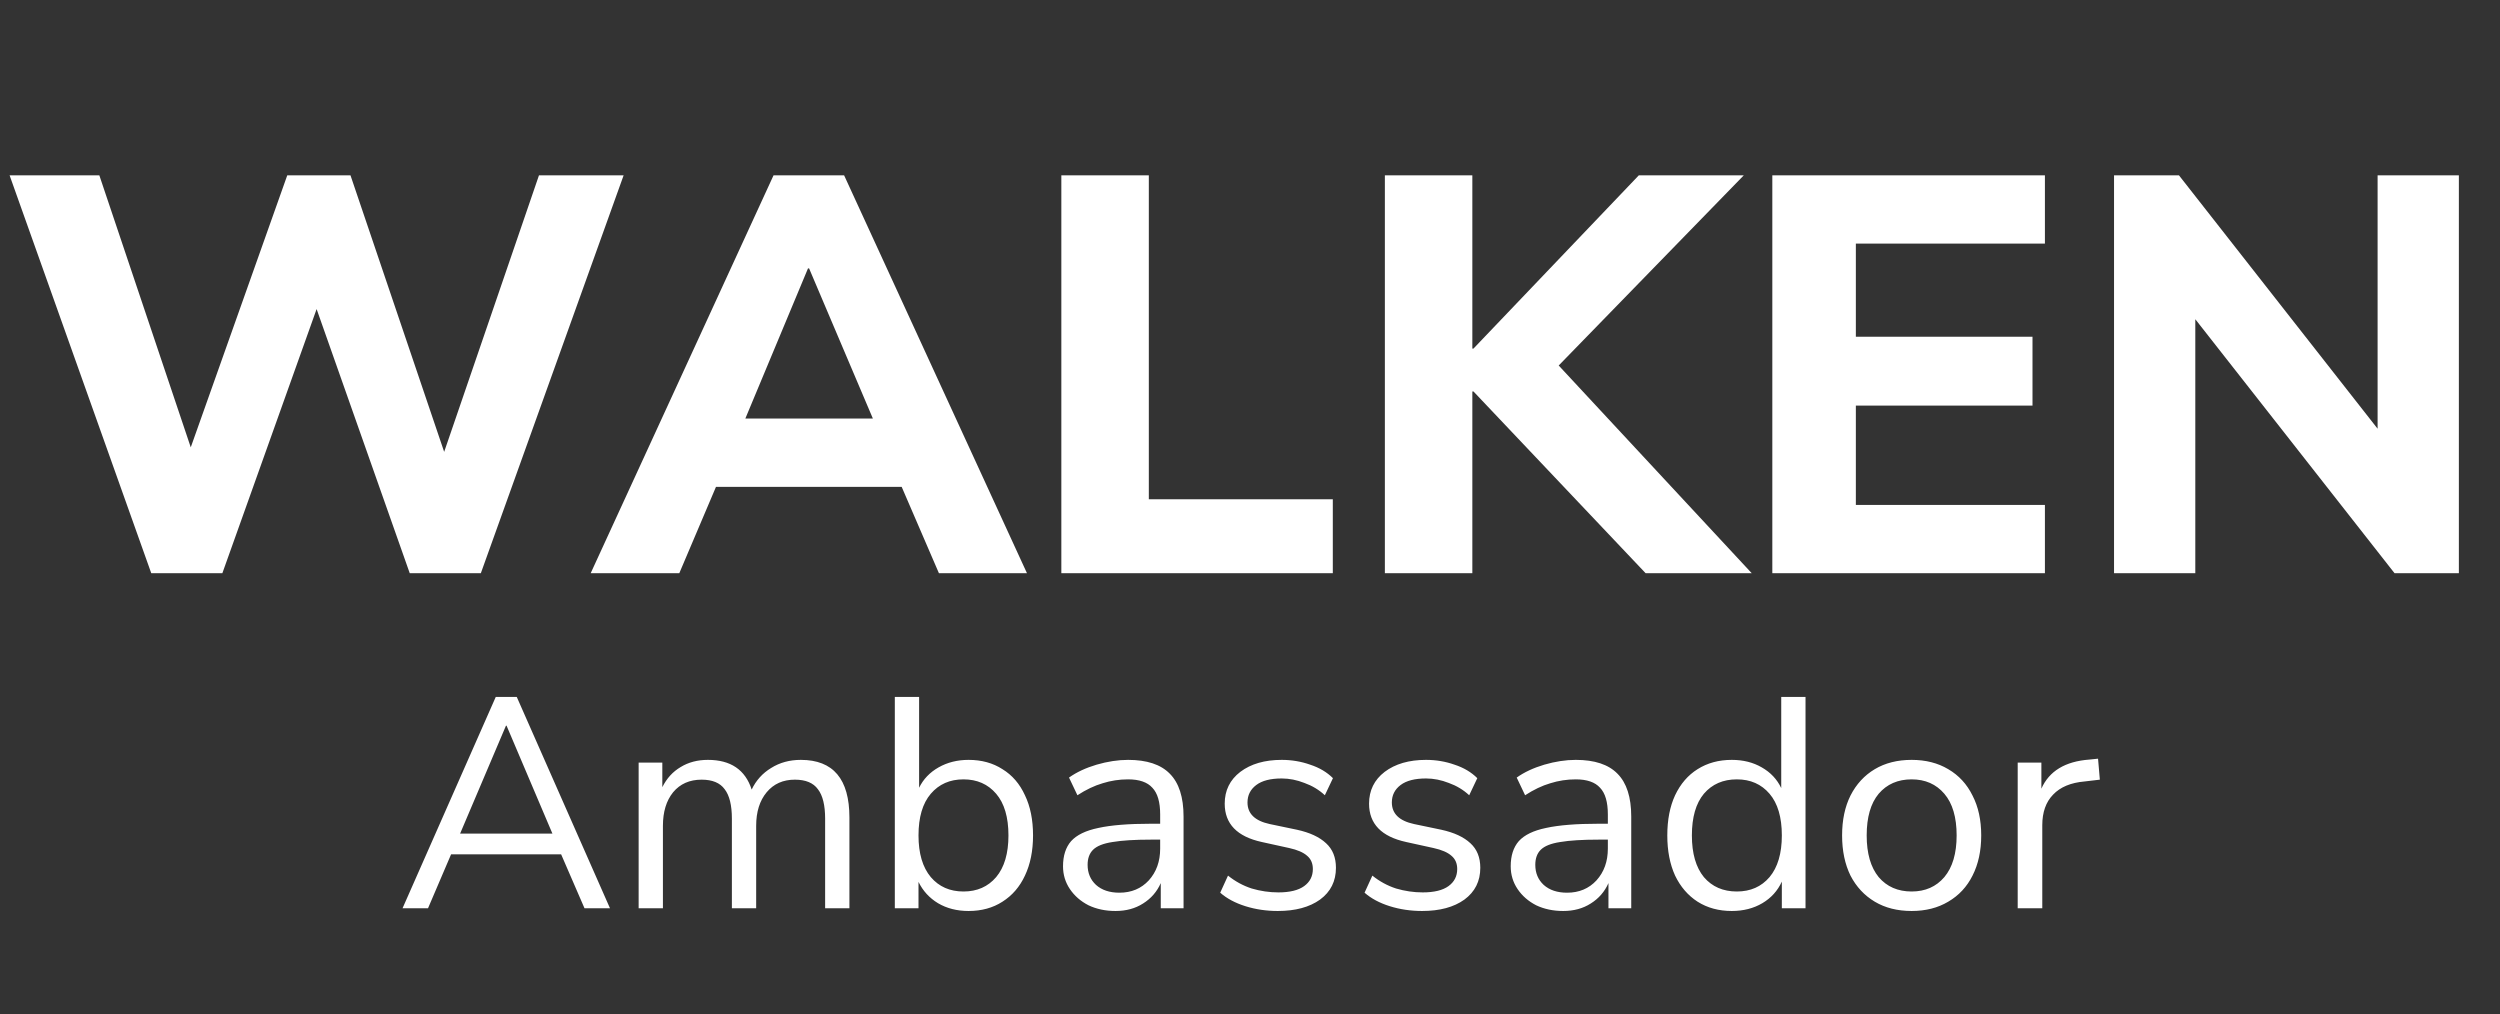 <?xml version="1.0" encoding="UTF-8"?> <svg xmlns="http://www.w3.org/2000/svg" width="567" height="230" viewBox="0 0 567 230" fill="none"><rect x="0" y="0" width="567" height="230" fill="#333333" stroke="none"/> <path d="M34.304 130L2.176 39.76H22.528L43.264 101.456L65.152 39.76H79.488L100.736 102.48L122.24 39.76H141.44L109.056 130H92.928L71.808 70.096L50.432 130H34.304ZM133.97 130L175.442 39.76H191.442L232.914 130H212.946L204.498 110.416H162.386L154.066 130H133.97ZM183.25 60.88L169.042 94.928H197.97L183.506 60.88H183.25ZM240.713 130V39.76H260.553V113.232H302.281V130H240.713ZM314.088 130V39.76H333.928V79.056H334.184L371.688 39.76H395.496L353.512 82.896L397.288 130H373.224L334.184 88.784H333.928V130H314.088ZM401.963 130V39.76H463.787V55.248H420.907V76.368H460.971V91.984H420.907V114.512H463.787V130H401.963ZM479.463 130V39.76H494.183L539.239 97.232V39.76H557.671V130H543.079L497.895 72.4V130H479.463Z" fill="white"></path> <path d="M91.292 206L112.44 158.06H117.2L138.348 206H132.568L127.264 193.76H102.308L97.072 206H91.292ZM114.752 164.588L104.348 189.068H125.292L114.888 164.588H114.752ZM144.843 206V172.952H150.215V178.528C151.212 176.533 152.595 175.015 154.363 173.972C156.131 172.884 158.194 172.34 160.551 172.34C165.719 172.34 169.028 174.584 170.479 179.072C171.476 176.987 172.95 175.355 174.899 174.176C176.848 172.952 179.092 172.34 181.631 172.34C188.975 172.34 192.647 176.692 192.647 185.396V206H187.139V185.668C187.139 182.631 186.595 180.409 185.507 179.004C184.464 177.553 182.719 176.828 180.271 176.828C177.596 176.828 175.466 177.78 173.879 179.684C172.292 181.588 171.499 184.127 171.499 187.3V206H165.991V185.668C165.991 182.631 165.447 180.409 164.359 179.004C163.316 177.553 161.571 176.828 159.123 176.828C156.403 176.828 154.25 177.78 152.663 179.684C151.122 181.588 150.351 184.127 150.351 187.3V206H144.843ZM219.673 206.612C217.044 206.612 214.732 206.023 212.737 204.844C210.788 203.665 209.315 202.056 208.317 200.016V206H202.945V158.06H208.453V178.664C209.405 176.715 210.879 175.173 212.873 174.04C214.868 172.907 217.135 172.34 219.673 172.34C222.62 172.34 225.181 173.043 227.357 174.448C229.579 175.808 231.279 177.78 232.457 180.364C233.681 182.903 234.293 185.94 234.293 189.476C234.293 192.967 233.681 196.004 232.457 198.588C231.279 201.127 229.579 203.099 227.357 204.504C225.181 205.909 222.62 206.612 219.673 206.612ZM218.517 202.192C221.6 202.192 224.071 201.104 225.929 198.928C227.788 196.707 228.717 193.556 228.717 189.476C228.717 185.351 227.788 182.2 225.929 180.024C224.071 177.848 221.6 176.76 218.517 176.76C215.435 176.76 212.964 177.848 211.105 180.024C209.247 182.2 208.317 185.351 208.317 189.476C208.317 193.556 209.247 196.707 211.105 198.928C212.964 201.104 215.435 202.192 218.517 202.192ZM252.994 206.612C250.727 206.612 248.687 206.181 246.874 205.32C245.106 204.413 243.701 203.189 242.658 201.648C241.615 200.107 241.094 198.384 241.094 196.48C241.094 194.077 241.706 192.173 242.93 190.768C244.199 189.363 246.262 188.365 249.118 187.776C252.019 187.141 255.963 186.824 260.95 186.824H263.126V184.716C263.126 181.905 262.537 179.888 261.358 178.664C260.225 177.395 258.389 176.76 255.85 176.76C253.855 176.76 251.929 177.055 250.07 177.644C248.211 178.188 246.307 179.095 244.358 180.364L242.454 176.352C244.177 175.128 246.262 174.153 248.71 173.428C251.203 172.703 253.583 172.34 255.85 172.34C260.111 172.34 263.262 173.383 265.302 175.468C267.387 177.553 268.43 180.795 268.43 185.192V206H263.262V200.288C262.401 202.237 261.063 203.779 259.25 204.912C257.482 206.045 255.397 206.612 252.994 206.612ZM253.878 202.464C256.598 202.464 258.819 201.535 260.542 199.676C262.265 197.772 263.126 195.369 263.126 192.468V190.428H261.018C257.346 190.428 254.445 190.609 252.314 190.972C250.229 191.289 248.755 191.879 247.894 192.74C247.078 193.556 246.67 194.689 246.67 196.14C246.67 197.999 247.305 199.517 248.574 200.696C249.889 201.875 251.657 202.464 253.878 202.464ZM289.8 206.612C287.216 206.612 284.768 206.249 282.456 205.524C280.144 204.799 278.24 203.779 276.744 202.464L278.512 198.588C280.144 199.903 281.935 200.877 283.884 201.512C285.879 202.101 287.896 202.396 289.936 202.396C292.52 202.396 294.47 201.92 295.784 200.968C297.099 200.016 297.756 198.724 297.756 197.092C297.756 195.823 297.326 194.825 296.464 194.1C295.603 193.329 294.243 192.74 292.384 192.332L286.196 190.972C280.575 189.748 277.764 186.847 277.764 182.268C277.764 179.276 278.943 176.873 281.3 175.06C283.703 173.247 286.831 172.34 290.684 172.34C292.951 172.34 295.104 172.703 297.144 173.428C299.23 174.108 300.952 175.128 302.312 176.488L300.476 180.364C299.162 179.14 297.62 178.211 295.852 177.576C294.13 176.896 292.407 176.556 290.684 176.556C288.146 176.556 286.219 177.055 284.904 178.052C283.59 179.049 282.932 180.364 282.932 181.996C282.932 184.535 284.61 186.167 287.964 186.892L294.152 188.184C297.054 188.819 299.252 189.839 300.748 191.244C302.244 192.604 302.992 194.463 302.992 196.82C302.992 199.857 301.791 202.26 299.388 204.028C296.986 205.751 293.79 206.612 289.8 206.612ZM322.539 206.612C319.955 206.612 317.507 206.249 315.195 205.524C312.883 204.799 310.979 203.779 309.483 202.464L311.251 198.588C312.883 199.903 314.673 200.877 316.623 201.512C318.617 202.101 320.635 202.396 322.675 202.396C325.259 202.396 327.208 201.92 328.523 200.968C329.837 200.016 330.495 198.724 330.495 197.092C330.495 195.823 330.064 194.825 329.203 194.1C328.341 193.329 326.981 192.74 325.123 192.332L318.935 190.972C313.313 189.748 310.503 186.847 310.503 182.268C310.503 179.276 311.681 176.873 314.039 175.06C316.441 173.247 319.569 172.34 323.423 172.34C325.689 172.34 327.843 172.703 329.883 173.428C331.968 174.108 333.691 175.128 335.051 176.488L333.215 180.364C331.9 179.14 330.359 178.211 328.591 177.576C326.868 176.896 325.145 176.556 323.423 176.556C320.884 176.556 318.957 177.055 317.643 178.052C316.328 179.049 315.671 180.364 315.671 181.996C315.671 184.535 317.348 186.167 320.703 186.892L326.891 188.184C329.792 188.819 331.991 189.839 333.487 191.244C334.983 192.604 335.731 194.463 335.731 196.82C335.731 199.857 334.529 202.26 332.127 204.028C329.724 205.751 326.528 206.612 322.539 206.612ZM354.529 206.612C352.262 206.612 350.222 206.181 348.409 205.32C346.641 204.413 345.236 203.189 344.193 201.648C343.15 200.107 342.629 198.384 342.629 196.48C342.629 194.077 343.241 192.173 344.465 190.768C345.734 189.363 347.797 188.365 350.653 187.776C353.554 187.141 357.498 186.824 362.485 186.824H364.661V184.716C364.661 181.905 364.072 179.888 362.893 178.664C361.76 177.395 359.924 176.76 357.385 176.76C355.39 176.76 353.464 177.055 351.605 177.644C349.746 178.188 347.842 179.095 345.893 180.364L343.989 176.352C345.712 175.128 347.797 174.153 350.245 173.428C352.738 172.703 355.118 172.34 357.385 172.34C361.646 172.34 364.797 173.383 366.837 175.468C368.922 177.553 369.965 180.795 369.965 185.192V206H364.797V200.288C363.936 202.237 362.598 203.779 360.785 204.912C359.017 206.045 356.932 206.612 354.529 206.612ZM355.413 202.464C358.133 202.464 360.354 201.535 362.077 199.676C363.8 197.772 364.661 195.369 364.661 192.468V190.428H362.553C358.881 190.428 355.98 190.609 353.849 190.972C351.764 191.289 350.29 191.879 349.429 192.74C348.613 193.556 348.205 194.689 348.205 196.14C348.205 197.999 348.84 199.517 350.109 200.696C351.424 201.875 353.192 202.464 355.413 202.464ZM392.764 206.612C389.817 206.612 387.233 205.909 385.012 204.504C382.836 203.099 381.136 201.127 379.912 198.588C378.733 196.004 378.144 192.967 378.144 189.476C378.144 185.94 378.733 182.903 379.912 180.364C381.136 177.78 382.836 175.808 385.012 174.448C387.233 173.043 389.817 172.34 392.764 172.34C395.348 172.34 397.614 172.907 399.564 174.04C401.558 175.173 403.032 176.737 403.984 178.732V158.06H409.492V206H404.12V199.948C403.168 202.033 401.694 203.665 399.7 204.844C397.705 206.023 395.393 206.612 392.764 206.612ZM393.92 202.192C397.002 202.192 399.473 201.104 401.332 198.928C403.19 196.707 404.12 193.556 404.12 189.476C404.12 185.351 403.19 182.2 401.332 180.024C399.473 177.848 397.002 176.76 393.92 176.76C390.792 176.76 388.298 177.848 386.44 180.024C384.626 182.2 383.72 185.351 383.72 189.476C383.72 193.556 384.626 196.707 386.44 198.928C388.298 201.104 390.792 202.192 393.92 202.192ZM433.564 206.612C430.345 206.612 427.557 205.909 425.2 204.504C422.843 203.099 421.007 201.127 419.692 198.588C418.423 196.004 417.788 192.967 417.788 189.476C417.788 185.985 418.423 182.971 419.692 180.432C421.007 177.848 422.843 175.853 425.2 174.448C427.557 173.043 430.345 172.34 433.564 172.34C436.737 172.34 439.503 173.043 441.86 174.448C444.263 175.853 446.099 177.848 447.368 180.432C448.683 182.971 449.34 185.985 449.34 189.476C449.34 192.967 448.683 196.004 447.368 198.588C446.099 201.127 444.263 203.099 441.86 204.504C439.503 205.909 436.737 206.612 433.564 206.612ZM433.564 202.192C436.647 202.192 439.117 201.104 440.976 198.928C442.835 196.707 443.764 193.556 443.764 189.476C443.764 185.351 442.835 182.2 440.976 180.024C439.117 177.848 436.647 176.76 433.564 176.76C430.436 176.76 427.943 177.848 426.084 180.024C424.271 182.2 423.364 185.351 423.364 189.476C423.364 193.556 424.271 196.707 426.084 198.928C427.943 201.104 430.436 202.192 433.564 202.192ZM457.613 206V172.952H462.985V178.868C464.753 174.879 468.38 172.68 473.865 172.272L475.837 172.068L476.245 176.828L472.777 177.236C469.649 177.508 467.269 178.505 465.637 180.228C464.005 181.905 463.189 184.217 463.189 187.164V206H457.613Z" fill="white"></path> </svg> 
